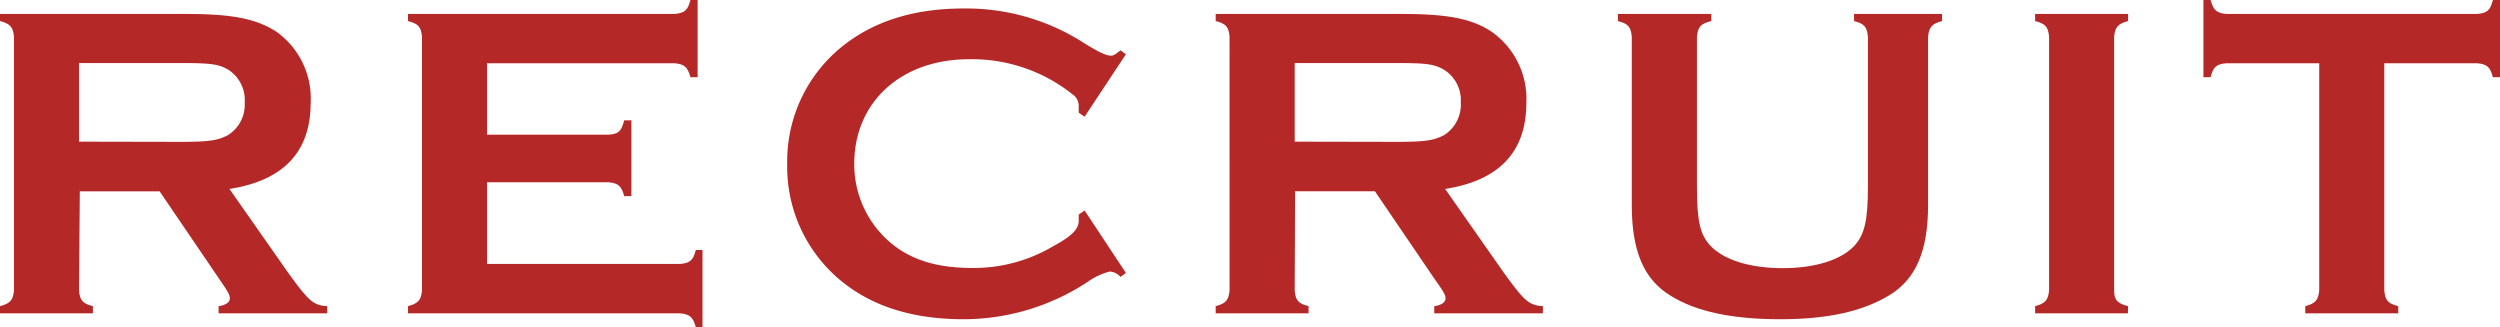 <svg xmlns="http://www.w3.org/2000/svg" viewBox="0 0 250.6 32.8"><defs><style>.cls-1{fill:#b52828;}</style></defs><g id="レイヤー_2" data-name="レイヤー 2"><g id="デザイン"><path class="cls-1" d="M7.92,29.11c.09,1,.36,1.31,1.39,1.58v.72H0v-.72c1-.27,1.31-.59,1.4-1.58V3.69C1.31,2.7,1,2.38,0,2.11V1.4H18.72c4.59,0,7,.49,9,1.79a8.21,8.21,0,0,1,3.42,7.11c0,4.91-2.7,7.79-8.14,8.64l5.8,8.28c2.16,3,2.61,3.38,4,3.47v.72H21.91v-.72c.72-.09,1.13-.41,1.13-.77S22.86,29.25,22,28l-6-8.82h-8ZM18,14.22c3,0,3.83-.14,4.86-.68a3.62,3.62,0,0,0,1.67-3.28A3.6,3.6,0,0,0,22.9,7c-1-.59-1.8-.68-4.86-.68H7.92v7.88Z"/><path class="cls-1" d="M48.82,26.46H68.17c1-.09,1.31-.36,1.58-1.4h.67V32.8h-.67c-.27-1-.59-1.3-1.58-1.39H40.9v-.72c1-.27,1.31-.59,1.4-1.58V3.69c-.09-1-.36-1.31-1.4-1.58V1.4H67.63c1-.1,1.31-.36,1.58-1.4h.72V7.74h-.72c-.27-1-.59-1.31-1.58-1.4H48.82V13.5H61c1-.05,1.3-.36,1.57-1.44h.72v7.6h-.72c-.27-1-.58-1.3-1.57-1.39H48.82Z"/><path class="cls-1" d="M112.86,27.36l-.54.4a1.55,1.55,0,0,0-1.08-.54,6.46,6.46,0,0,0-2.16,1A22.64,22.64,0,0,1,96.57,32c-4.73,0-8.64-1.13-11.66-3.38a14.79,14.79,0,0,1-6-12.19,14.77,14.77,0,0,1,6-12.15C88,2,91.84.85,96.61.85a21.83,21.83,0,0,1,12.2,3.56c1.48.9,2.11,1.17,2.56,1.17.27,0,.45-.14.95-.54l.54.4-4.14,6.26-.59-.41v-.58a1.39,1.39,0,0,0-.63-1.26A16.14,16.14,0,0,0,97.11,5.94c-6.75,0-11.48,4.27-11.48,10.48a10.29,10.29,0,0,0,3.6,7.88c2.07,1.75,4.68,2.56,8.19,2.56a15.65,15.65,0,0,0,8.19-2.2c1.85-1,2.52-1.71,2.52-2.52v-.63l.59-.41Z"/><path class="cls-1" d="M129.78,29.11c.09,1,.36,1.31,1.39,1.58v.72h-9.31v-.72c1-.27,1.3-.59,1.39-1.58V3.69c-.09-1-.36-1.31-1.39-1.58V1.4h18.72c4.59,0,7,.49,8.95,1.79A8.21,8.21,0,0,1,153,10.3c0,4.91-2.7,7.79-8.14,8.64l5.8,8.28c2.16,3,2.61,3.38,4,3.47v.72H143.77v-.72c.72-.09,1.13-.41,1.13-.77s-.18-.67-1.08-1.93l-6-8.82h-8ZM139.9,14.22c3,0,3.83-.14,4.86-.68a3.62,3.62,0,0,0,1.67-3.28A3.6,3.6,0,0,0,144.76,7c-1-.59-1.8-.68-4.86-.68H129.78v7.88Z"/><path class="cls-1" d="M194.67,2.11c-1,.27-1.31.59-1.4,1.58V20.52c0,4.63-1.21,7.47-3.91,9.09S183.19,32,178.42,32s-8.41-.77-10.93-2.34c-2.7-1.62-3.92-4.46-3.92-9.09V3.69c-.09-1-.36-1.31-1.39-1.58V1.4h9.36v.71c-1.08.27-1.35.59-1.44,1.58v15c0,3.47.31,4.82,1.35,5.94,1.35,1.44,4,2.25,7.24,2.25s5.85-.81,7.2-2.25c1-1.12,1.35-2.47,1.35-5.94v-15c-.09-1-.36-1.31-1.39-1.58V1.4h8.82Z"/><path class="cls-1" d="M213.3,31.41H204v-.72c1-.27,1.31-.59,1.4-1.58V3.69c-.09-1-.36-1.31-1.4-1.58V1.4h9.32v.71c-1,.27-1.31.59-1.4,1.58V29.11c0,1,.36,1.31,1.4,1.58Z"/><path class="cls-1" d="M239,29.11c.09,1,.36,1.31,1.4,1.58v.72h-9.32v-.72c1-.27,1.31-.59,1.4-1.58V6.34h-9.32c-1,.09-1.3.36-1.57,1.4h-.72V0h.72c.27,1,.58,1.3,1.57,1.4h25.16c1-.1,1.3-.36,1.57-1.4h.72V7.74h-.72c-.27-1-.58-1.31-1.57-1.4H239Z"/></g></g></svg>